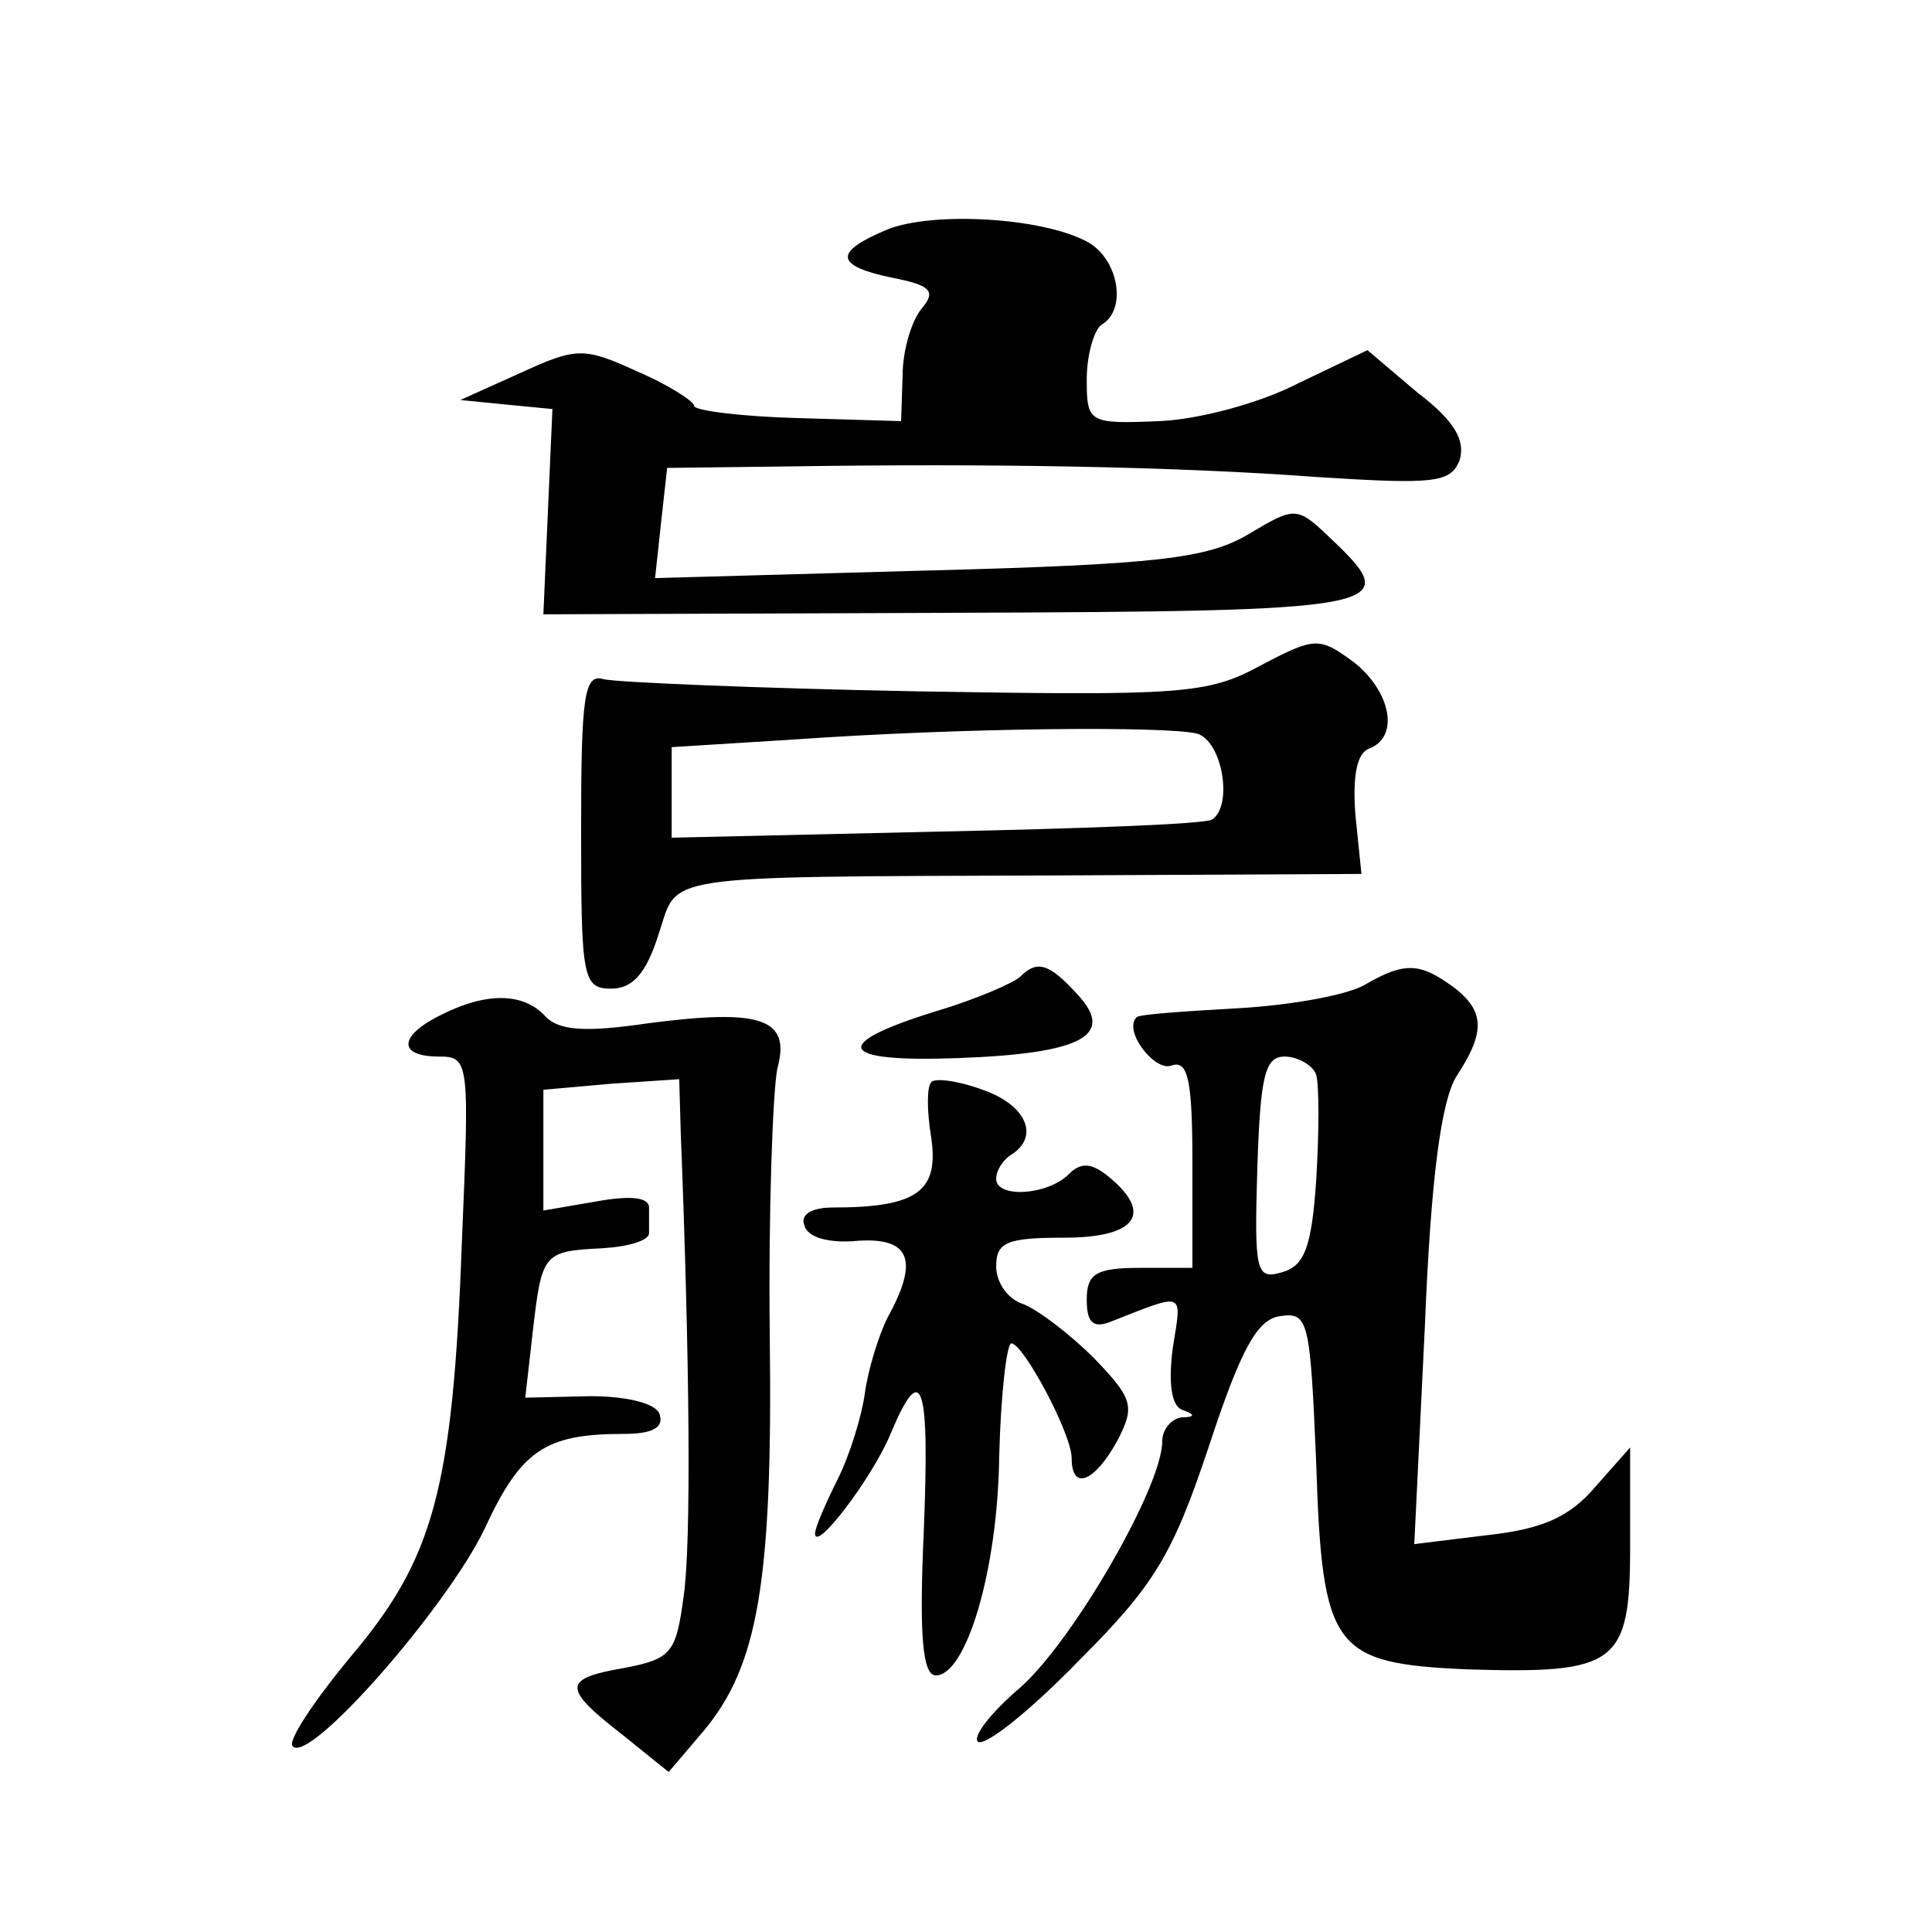 <?xml version="1.0" standalone="no"?>
<!DOCTYPE svg PUBLIC "-//W3C//DTD SVG 20010904//EN"
 "http://www.w3.org/TR/2001/REC-SVG-20010904/DTD/svg10.dtd">
<svg version="1.0" xmlns="http://www.w3.org/2000/svg"
 width="128pt" height="128pt" viewBox="0 0 128 128"
 preserveAspectRatio="xMidYMid meet">
<g transform="translate(0,128) scale(0.1,-0.1)"
fill="#0" stroke="none">
<path d="M588 1128 c-36 -15 -35 -24 3 -32 26 -5 29 -9 20 -20 -7 -8 -13 -28 -13
-45 l-1 -30 -68 2 c-38 1 -69 5 -69 8 0 3 -17 14 -38 23 -35 16 -40 16 -77 -1 l-40
-18 30 -3 31 -3 -3 -68 -3 -68 270 1 c288 1 300 3 254 47 -25 24 -25 24 -57 5 -27
-16 -60 -20 -213 -24 l-180 -5 4 37 4 36 82 1 c129 2 254 0 348 -7 78 -5 89 -4
95 11 4 13 -3 26 -28 45 l-33 28 -46 -22 c-25 -13 -66 -24 -92 -25 -47 -2 -48 -1
-48 28 0 16 5 33 10 36 17 10 11 44 -10 55 -30 16 -102 20 -132 8z M835 839 c-35
-19 -52 -20 -229 -17 -105 2 -198 6 -206 8 -13 4 -15 -11 -15 -100 0 -98 1 -105
20 -105 14 0 23 10 31 35 14 41 -6 39 263 40 l203 1 -4 39 c-2 26 1 41 9 44 21
8 14 39 -11 58 -22 16 -25 16 -61 -3z m-42 -45 c17 -5 24 -48 10 -57 -5 -3 -87
-6 -183 -8 l-175 -4 0 30 0 30 80 5 c114 8 247 9 268 4z M676 633 c-4 -4 -29 -15
-56 -23 -71 -22 -65 -34 15 -31 82 3 104 15 79 42 -19 21 -27 23 -38 12z M905 628
c-11 -7 -49 -14 -85 -16 -35 -2 -66 -4 -67 -6 -9 -9 12 -36 23 -32 11 4 14 -9 14
-64 l0 -70 -35 0 c-29 0 -35 -4 -35 -21 0 -15 4 -19 15 -15 51 20 48 21 42 -17
-3 -23 -1 -38 6 -41 9 -3 9 -5 0 -5 -7 -1 -13 -8 -13 -16 0 -30 -59 -132 -94 -163
-20 -17 -32 -33 -28 -36 5 -3 35 21 67 54 50 50 62 70 86 142 21 64 32 84 47 86
19 3 20 -3 24 -97 4 -124 11 -133 100 -137 99 -3 108 3 108 81 l0 66 -23 -26 c-17
-20 -35 -28 -71 -32 l-49 -6 7 144 c4 100 11 150 21 166 19 29 19 43 -2 59 -22
16 -32 17 -58 2z m-33 -60 c2 -7 2 -38 0 -70 -3 -45 -8 -57 -23 -61 -17 -5 -18
1 -16 69 2 61 5 74 18 74 9 0 19 -6 21 -12z M293 608 c-29 -14 -30 -28 -2 -28 20
0 20 -4 15 -123 -6 -165 -19 -210 -74 -275 -24 -29 -42 -56 -38 -59 11 -12 102
92 127 144 24 52 40 63 92 63 19 0 27 4 24 13 -2 7 -21 12 -46 12 l-43 -1 5 44
c6 52 7 53 46 55 17 1 31 5 31 10 0 4 0 12 0 17 0 7 -13 8 -35 4 l-35 -6 0 40 0
40 45 4 45 3 1 -35 c6 -153 7 -272 2 -307 -5 -38 -8 -42 -39 -48 -41 -7 -42 -13
-2 -44 l31 -25 23 27 c36 43 46 98 44 261 -1 83 2 163 5 178 9 33 -10 40 -86 30
-41 -6 -59 -5 -68 5 -14 15 -38 16 -68 1z M617 563 c-3 -3 -3 -19 0 -37 5 -35 -9
-46 -65 -46 -15 0 -22 -5 -19 -12 2 -8 17 -12 36 -10 34 2 40 -13 19 -51 -6 -12
-13 -35 -15 -50 -2 -15 -10 -41 -18 -57 -8 -16 -15 -32 -15 -36 0 -13 38 37 50
66 21 50 26 34 22 -65 -3 -67 -1 -95 8 -95 20 0 41 69 42 145 1 41 5 75 8 75 8
0 40 -60 40 -76 0 -22 15 -16 30 11 12 23 11 28 -15 55 -16 16 -37 32 -47 36 -10
3 -18 14 -18 25 0 16 7 19 45 19 48 0 59 16 30 40 -12 10 -19 10 -27 2 -14 -14
-48 -16 -48 -3 0 6 5 13 10 16 19 12 10 33 -19 43 -16 6 -32 8 -34 5z"/>
</g>
</svg>
